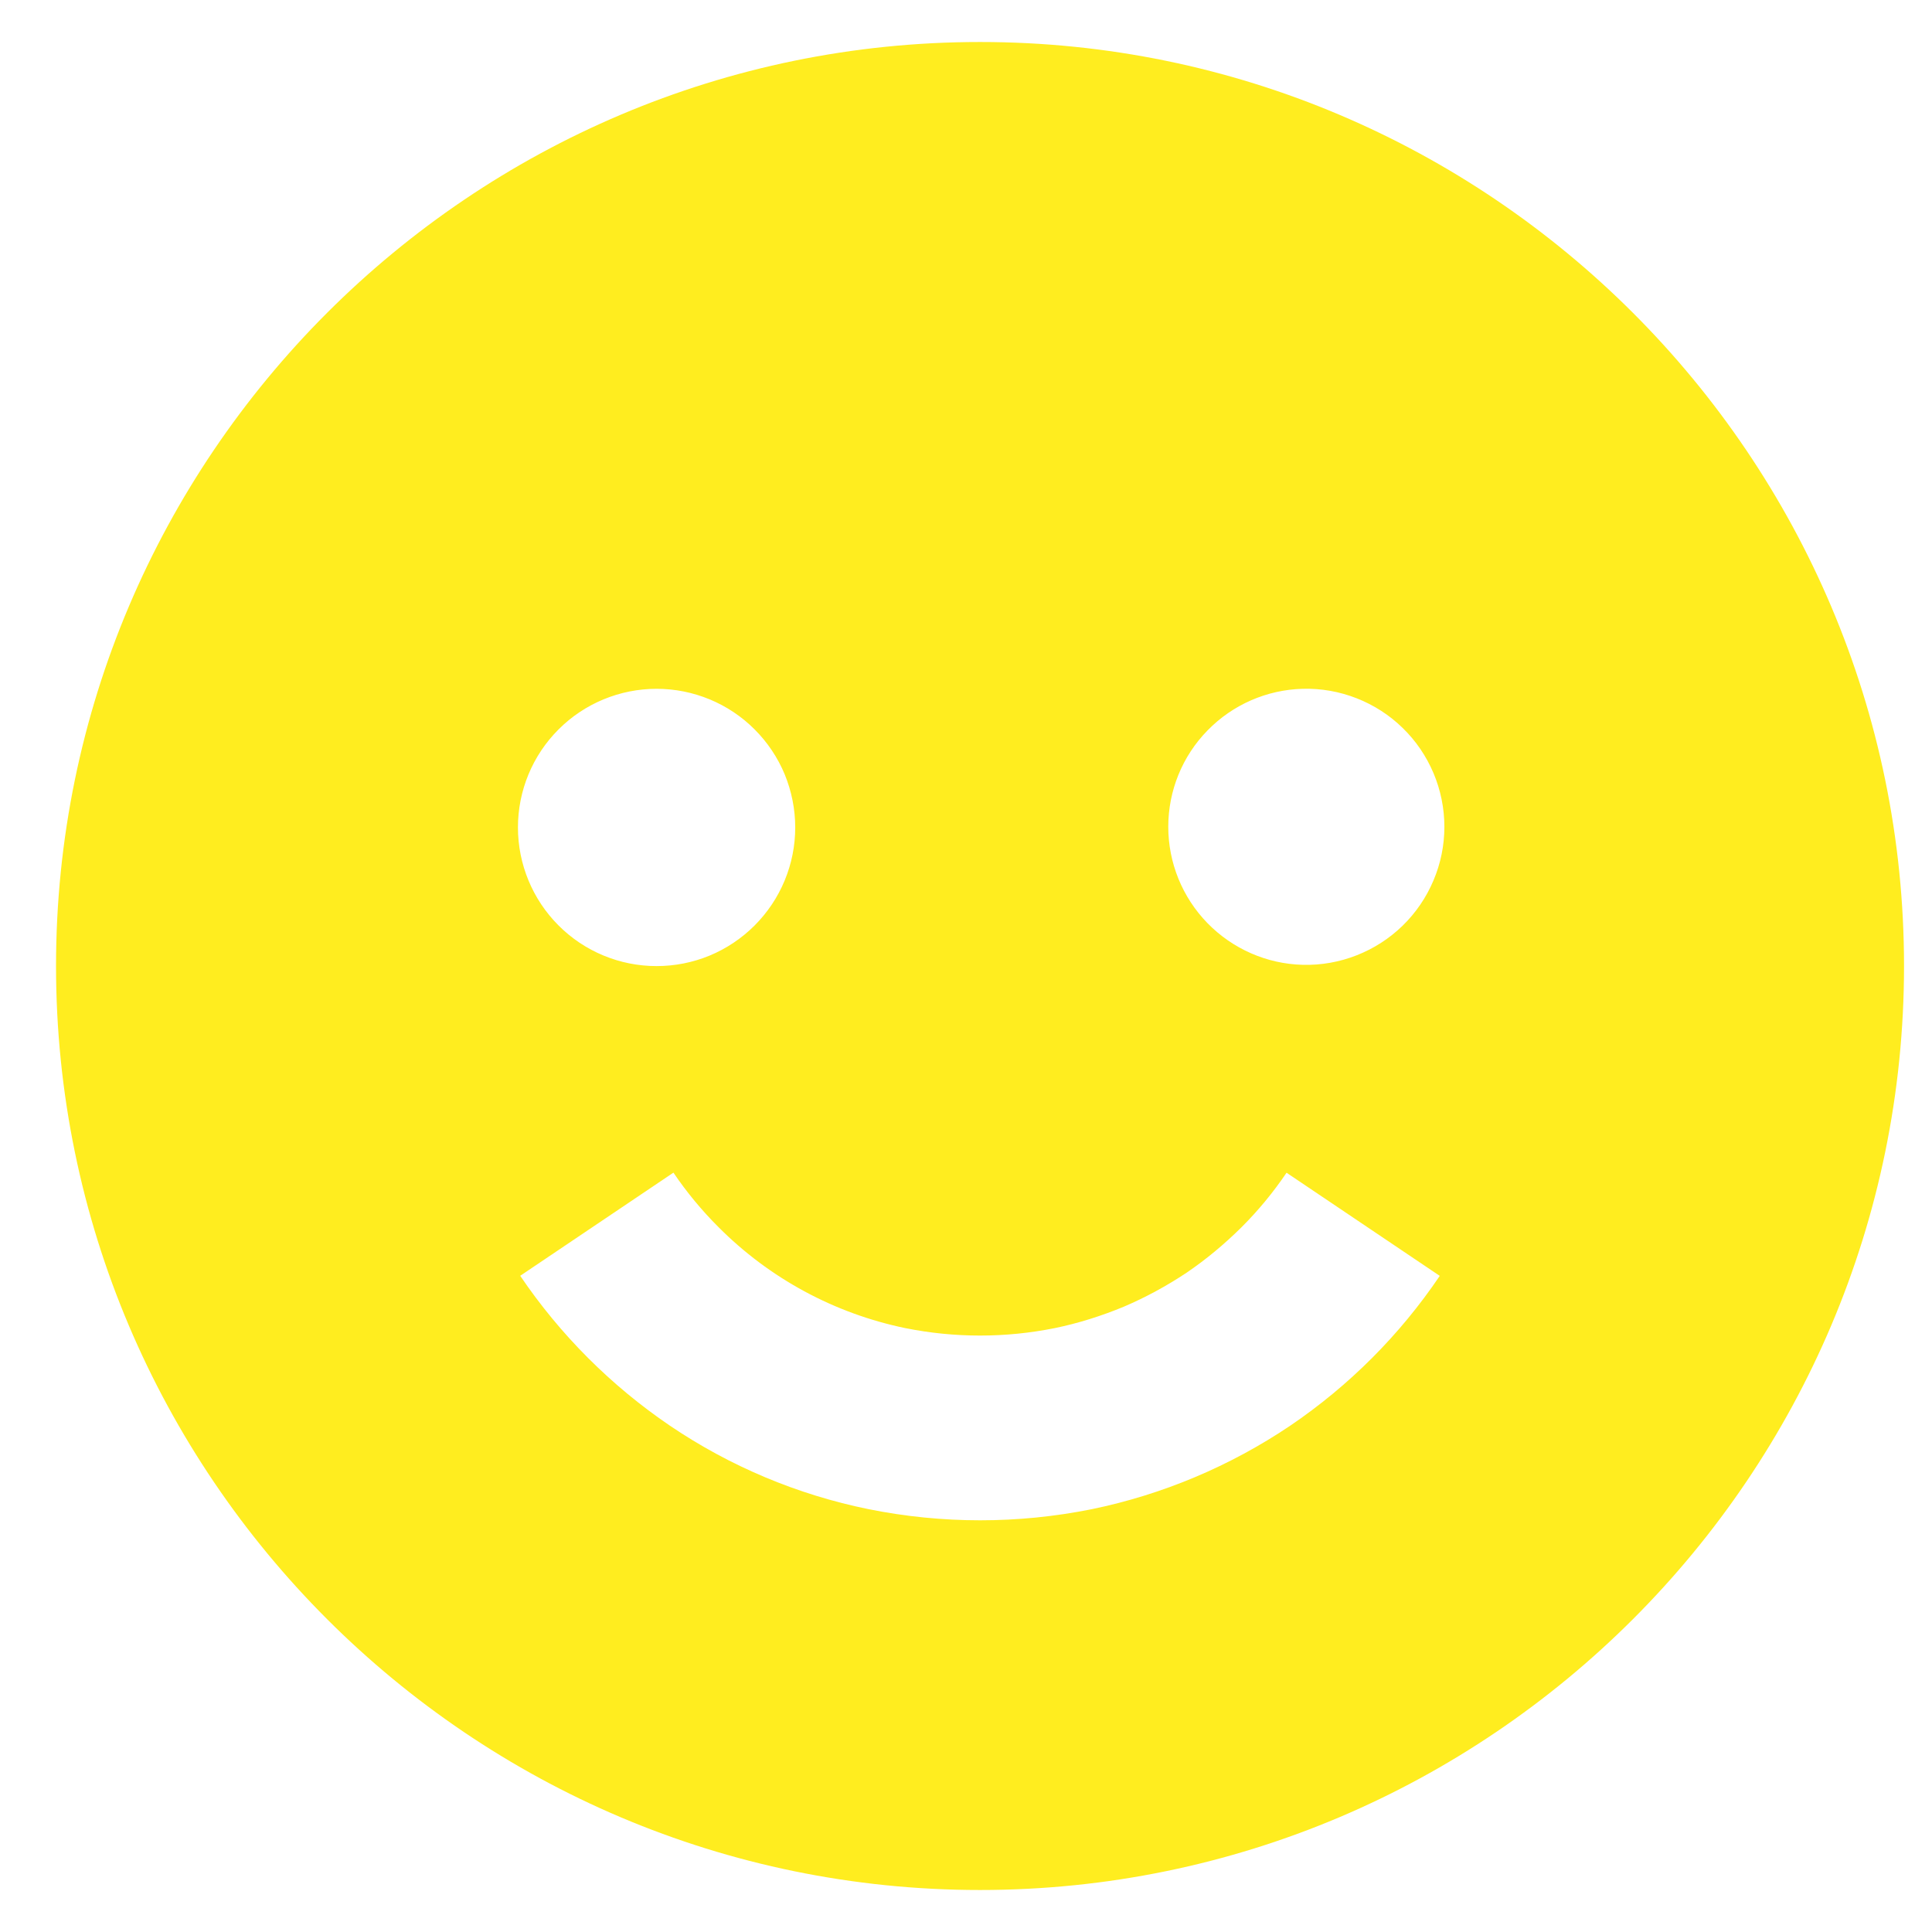 <svg width="23" height="23" viewBox="0 0 23 23" fill="none" xmlns="http://www.w3.org/2000/svg">
<g clip-path="url(#clip0_12434_2725)">
<path d="M11.667 22.5C17.732 22.5 22.667 17.565 22.667 11.5C22.667 5.435 17.732 0.5 11.667 0.5C5.602 0.5 0.667 5.435 0.667 11.5C0.667 17.565 5.602 22.5 11.667 22.5ZM15.509 8.2C15.729 8.194 15.947 8.233 16.151 8.313C16.355 8.393 16.542 8.513 16.698 8.666C16.856 8.819 16.98 9.002 17.066 9.205C17.151 9.407 17.195 9.624 17.195 9.843C17.195 10.063 17.151 10.28 17.065 10.482C16.98 10.684 16.855 10.867 16.698 11.02C16.541 11.173 16.354 11.293 16.15 11.373C15.946 11.453 15.727 11.492 15.508 11.486C15.08 11.475 14.673 11.296 14.374 10.989C14.075 10.682 13.908 10.271 13.908 9.842C13.908 9.414 14.075 9.002 14.375 8.696C14.674 8.389 15.081 8.211 15.509 8.2ZM10.778 15.811C11.365 15.929 11.969 15.929 12.556 15.811C12.834 15.754 13.111 15.667 13.381 15.555C13.638 15.445 13.891 15.308 14.128 15.15C14.357 14.994 14.575 14.813 14.778 14.612C14.979 14.412 15.159 14.193 15.316 13.961L17.14 15.189C16.665 15.892 16.061 16.497 15.359 16.973C14.643 17.455 13.84 17.793 12.995 17.967C12.118 18.143 11.216 18.143 10.339 17.966C9.494 17.794 8.691 17.457 7.976 16.973C7.274 16.496 6.669 15.891 6.193 15.188L8.017 13.96C8.174 14.192 8.355 14.411 8.554 14.609C9.161 15.219 9.935 15.637 10.778 15.811ZM7.817 8.2C8.034 8.2 8.248 8.243 8.449 8.326C8.649 8.409 8.831 8.53 8.984 8.684C9.137 8.837 9.259 9.019 9.342 9.219C9.424 9.42 9.467 9.634 9.467 9.851C9.467 10.068 9.424 10.283 9.341 10.483C9.258 10.683 9.136 10.865 8.983 11.018C8.83 11.171 8.648 11.293 8.448 11.376C8.247 11.459 8.033 11.501 7.816 11.501C7.378 11.501 6.958 11.327 6.649 11.017C6.34 10.708 6.166 10.288 6.166 9.85C6.166 9.412 6.34 8.992 6.65 8.683C6.959 8.374 7.379 8.2 7.817 8.2Z" fill="#FFED1F"/>
</g>
<defs>
<clipPath id="clip0_12434_2725">
<rect width="22" height="22" fill="white" transform="translate(0.667 0.5)"/>
</clipPath>
</defs>
</svg>
